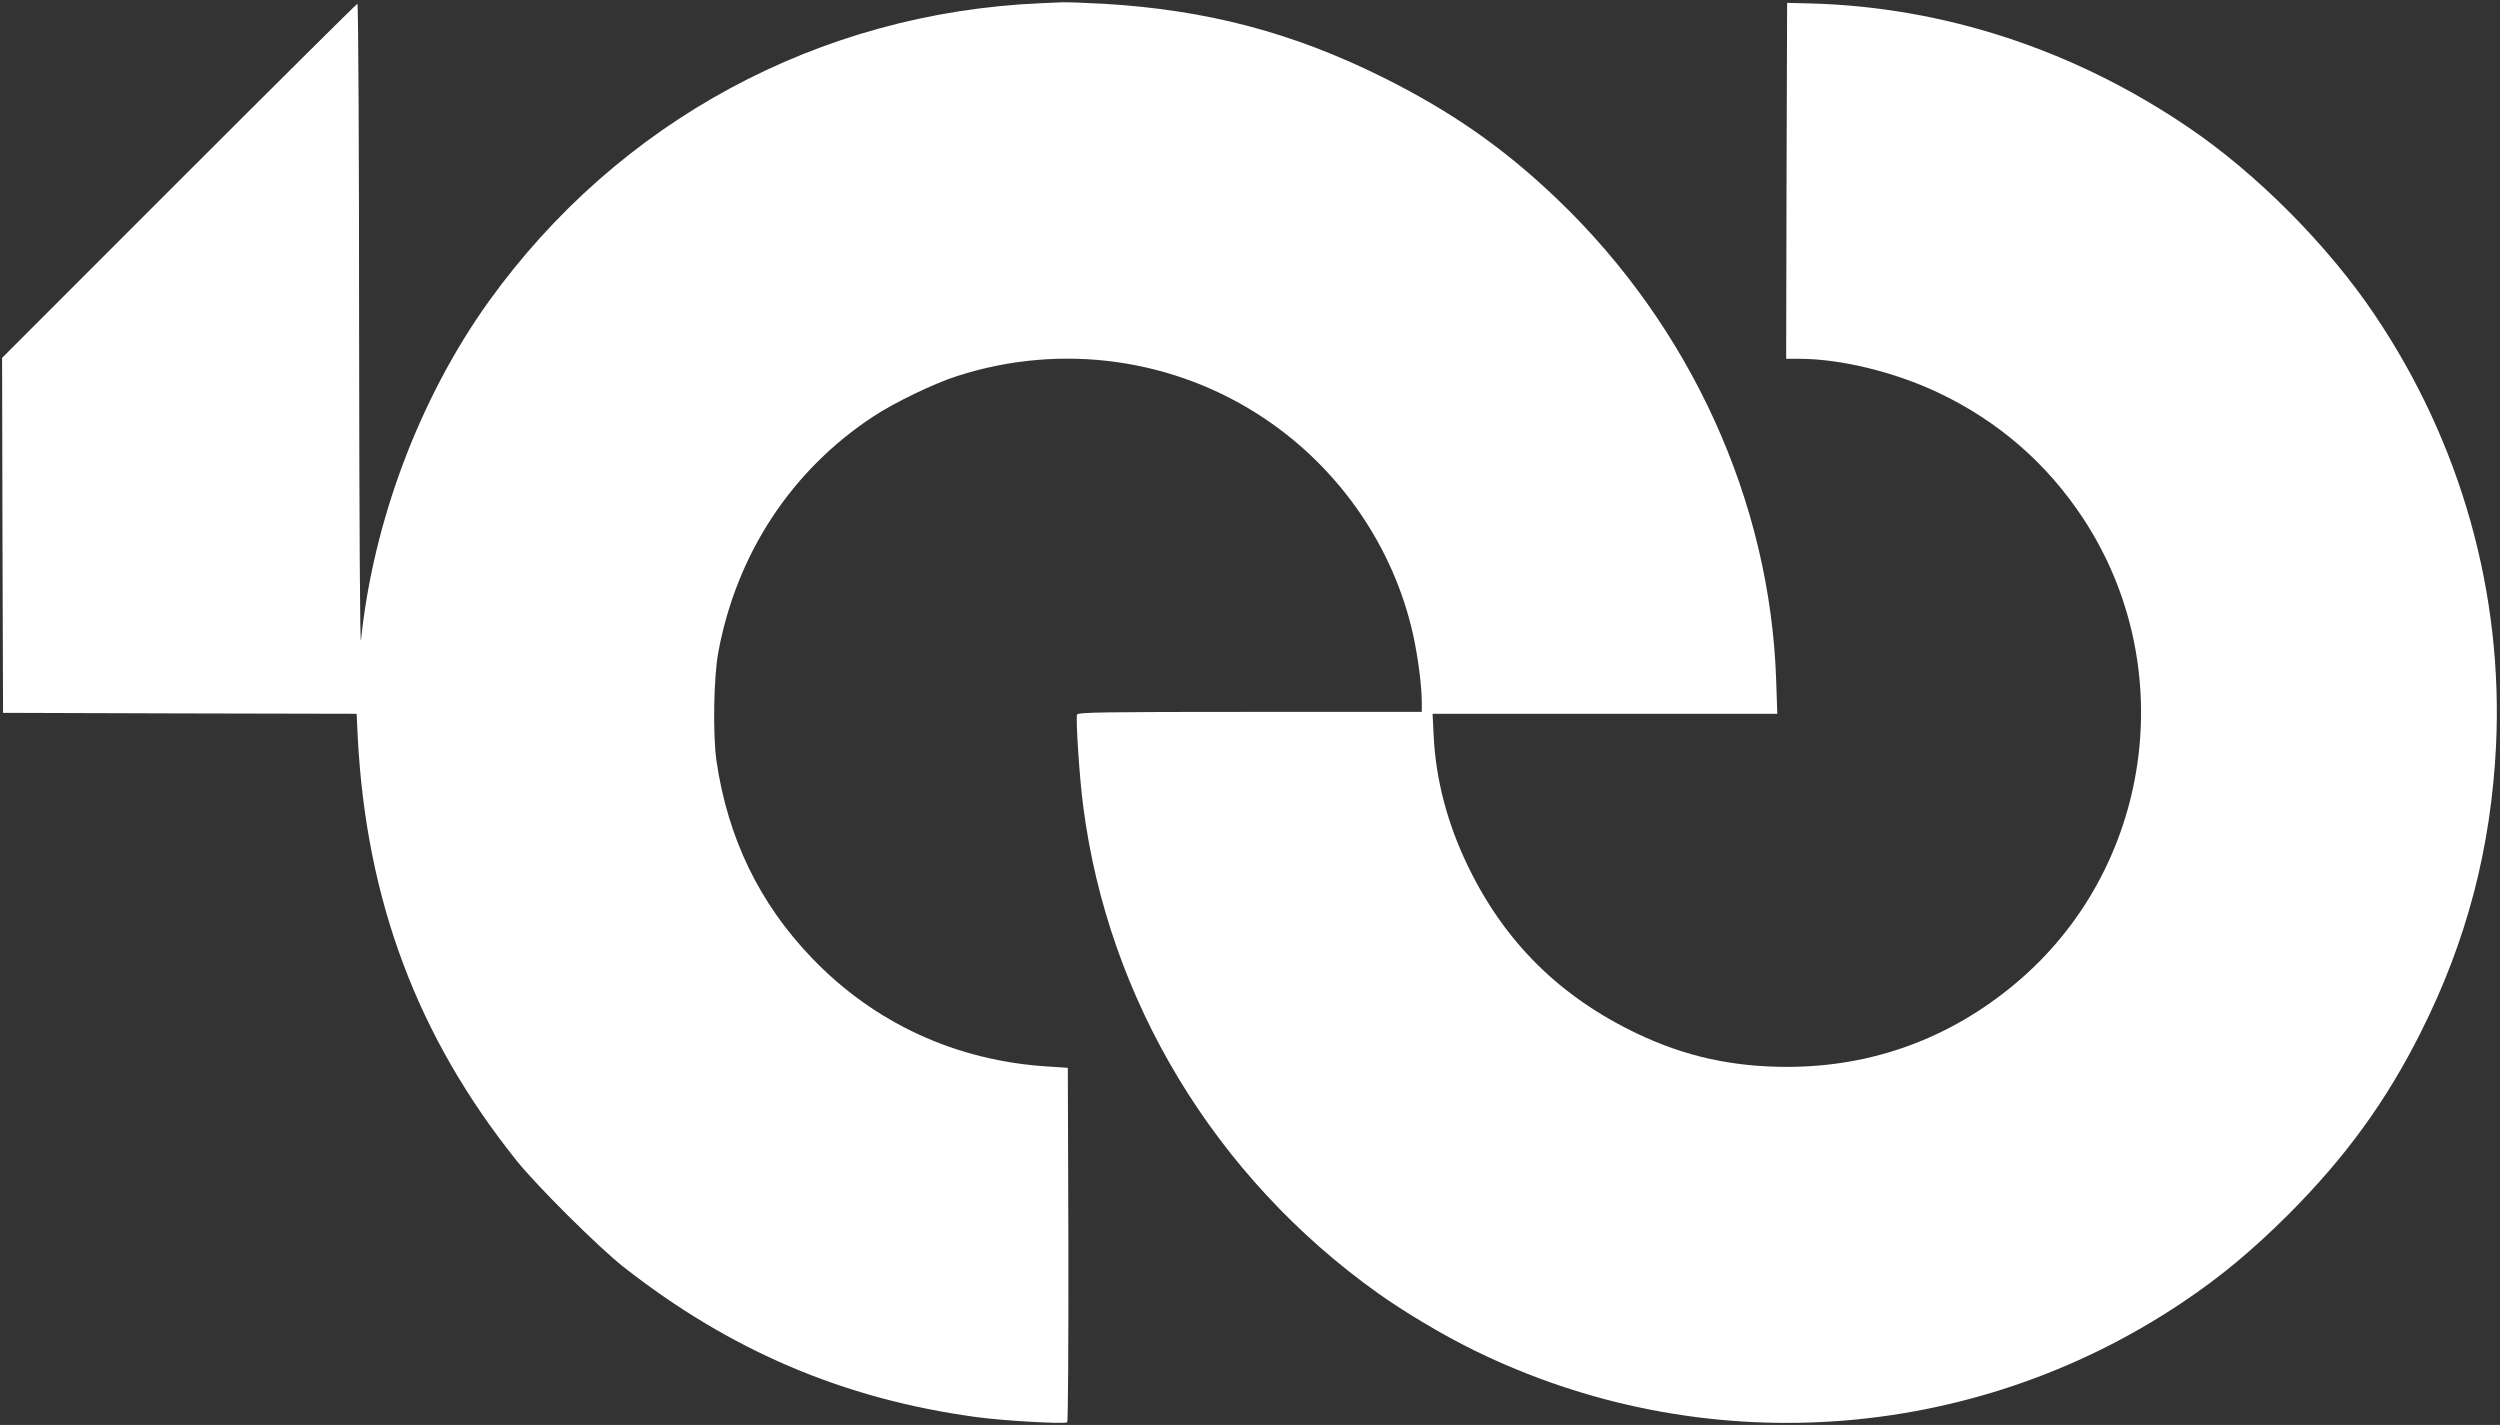 <?xml version="1.0" encoding="UTF-8"?> <svg xmlns="http://www.w3.org/2000/svg" width="779" height="444" viewBox="0 0 779 444" fill="none"><rect x="0" y="0" width="779" height="444" fill="#333333" stroke="none"/><path d="M324.202 1.008C255.139 4.009 192.724 37.723 152.31 93.913C130.838 123.861 116.308 162.341 112.484 199.467C112.19 202.468 111.954 164.224 111.896 102.797C111.896 46.902 111.66 1.185 111.366 1.185C111.131 1.185 86.129 26.014 55.775 56.374L0.654 111.505L0.771 166.812L0.948 222.12L56.01 222.296L111.131 222.414L111.484 229.945C114.19 280.663 130.014 322.908 160.898 361.564C167.134 369.39 186.488 388.63 194.253 394.749C227.549 420.873 262.787 435.876 303.966 441.525C312.437 442.701 331.908 443.819 332.555 443.172C332.791 442.937 332.967 417.931 332.908 387.688L332.732 332.734L326.496 332.322C297.965 330.557 272.493 318.848 253.021 298.55C236.609 281.487 226.785 261.129 223.255 237.123C222.078 228.945 222.373 210.823 223.843 203.115C229.549 172.52 246.668 146.513 272.081 129.804C278.67 125.45 291.082 119.448 298.318 117.154C330.849 106.68 366.146 111.623 394.265 130.568C417.619 146.278 434.267 170.578 440.326 197.761C441.856 204.763 443.032 213.824 443.032 218.884V221.825H389.5C344.203 221.825 335.909 221.943 335.614 222.649C335.144 223.826 336.379 242.595 337.497 250.95C345.203 311.494 378.558 366.742 429.326 402.927C437.562 408.811 449.503 415.93 459.21 420.696C530.037 455.528 614.16 449.938 679.811 405.987C691.87 397.926 701.694 389.748 713.107 378.392C730.99 360.447 743.638 343.031 754.521 321.261C768.64 293.078 776.169 264.365 777.758 232.475C780.052 184.934 766.875 138.041 739.873 97.972C725.343 76.379 703.165 54.08 681.87 39.665C646.162 15.424 605.512 2.126 563.922 1.067L556.863 0.891L556.686 56.316L556.568 111.799H560.569C573.569 111.799 590.394 115.918 604.042 122.39C622.749 131.275 637.808 144.395 649.103 161.517C679.693 207.999 670.575 270.837 628.043 306.434C607.571 323.614 583.335 332.44 556.863 332.44C539.744 332.44 524.978 329.145 510.154 322.085C486.094 310.611 468.857 293.607 457.386 269.837C451.033 256.716 447.386 242.948 446.739 229.357L446.386 222.414H500.095H553.804L553.451 211.941C551.627 156.339 526.861 101.915 485.329 62.141C468.563 46.078 452.092 34.605 430.385 23.837C402.559 10.069 375.852 3.068 344.085 1.185C338.497 0.891 332.614 0.655 330.967 0.714C329.379 0.773 326.32 0.891 324.202 1.008Z" fill="white"></path></svg> 